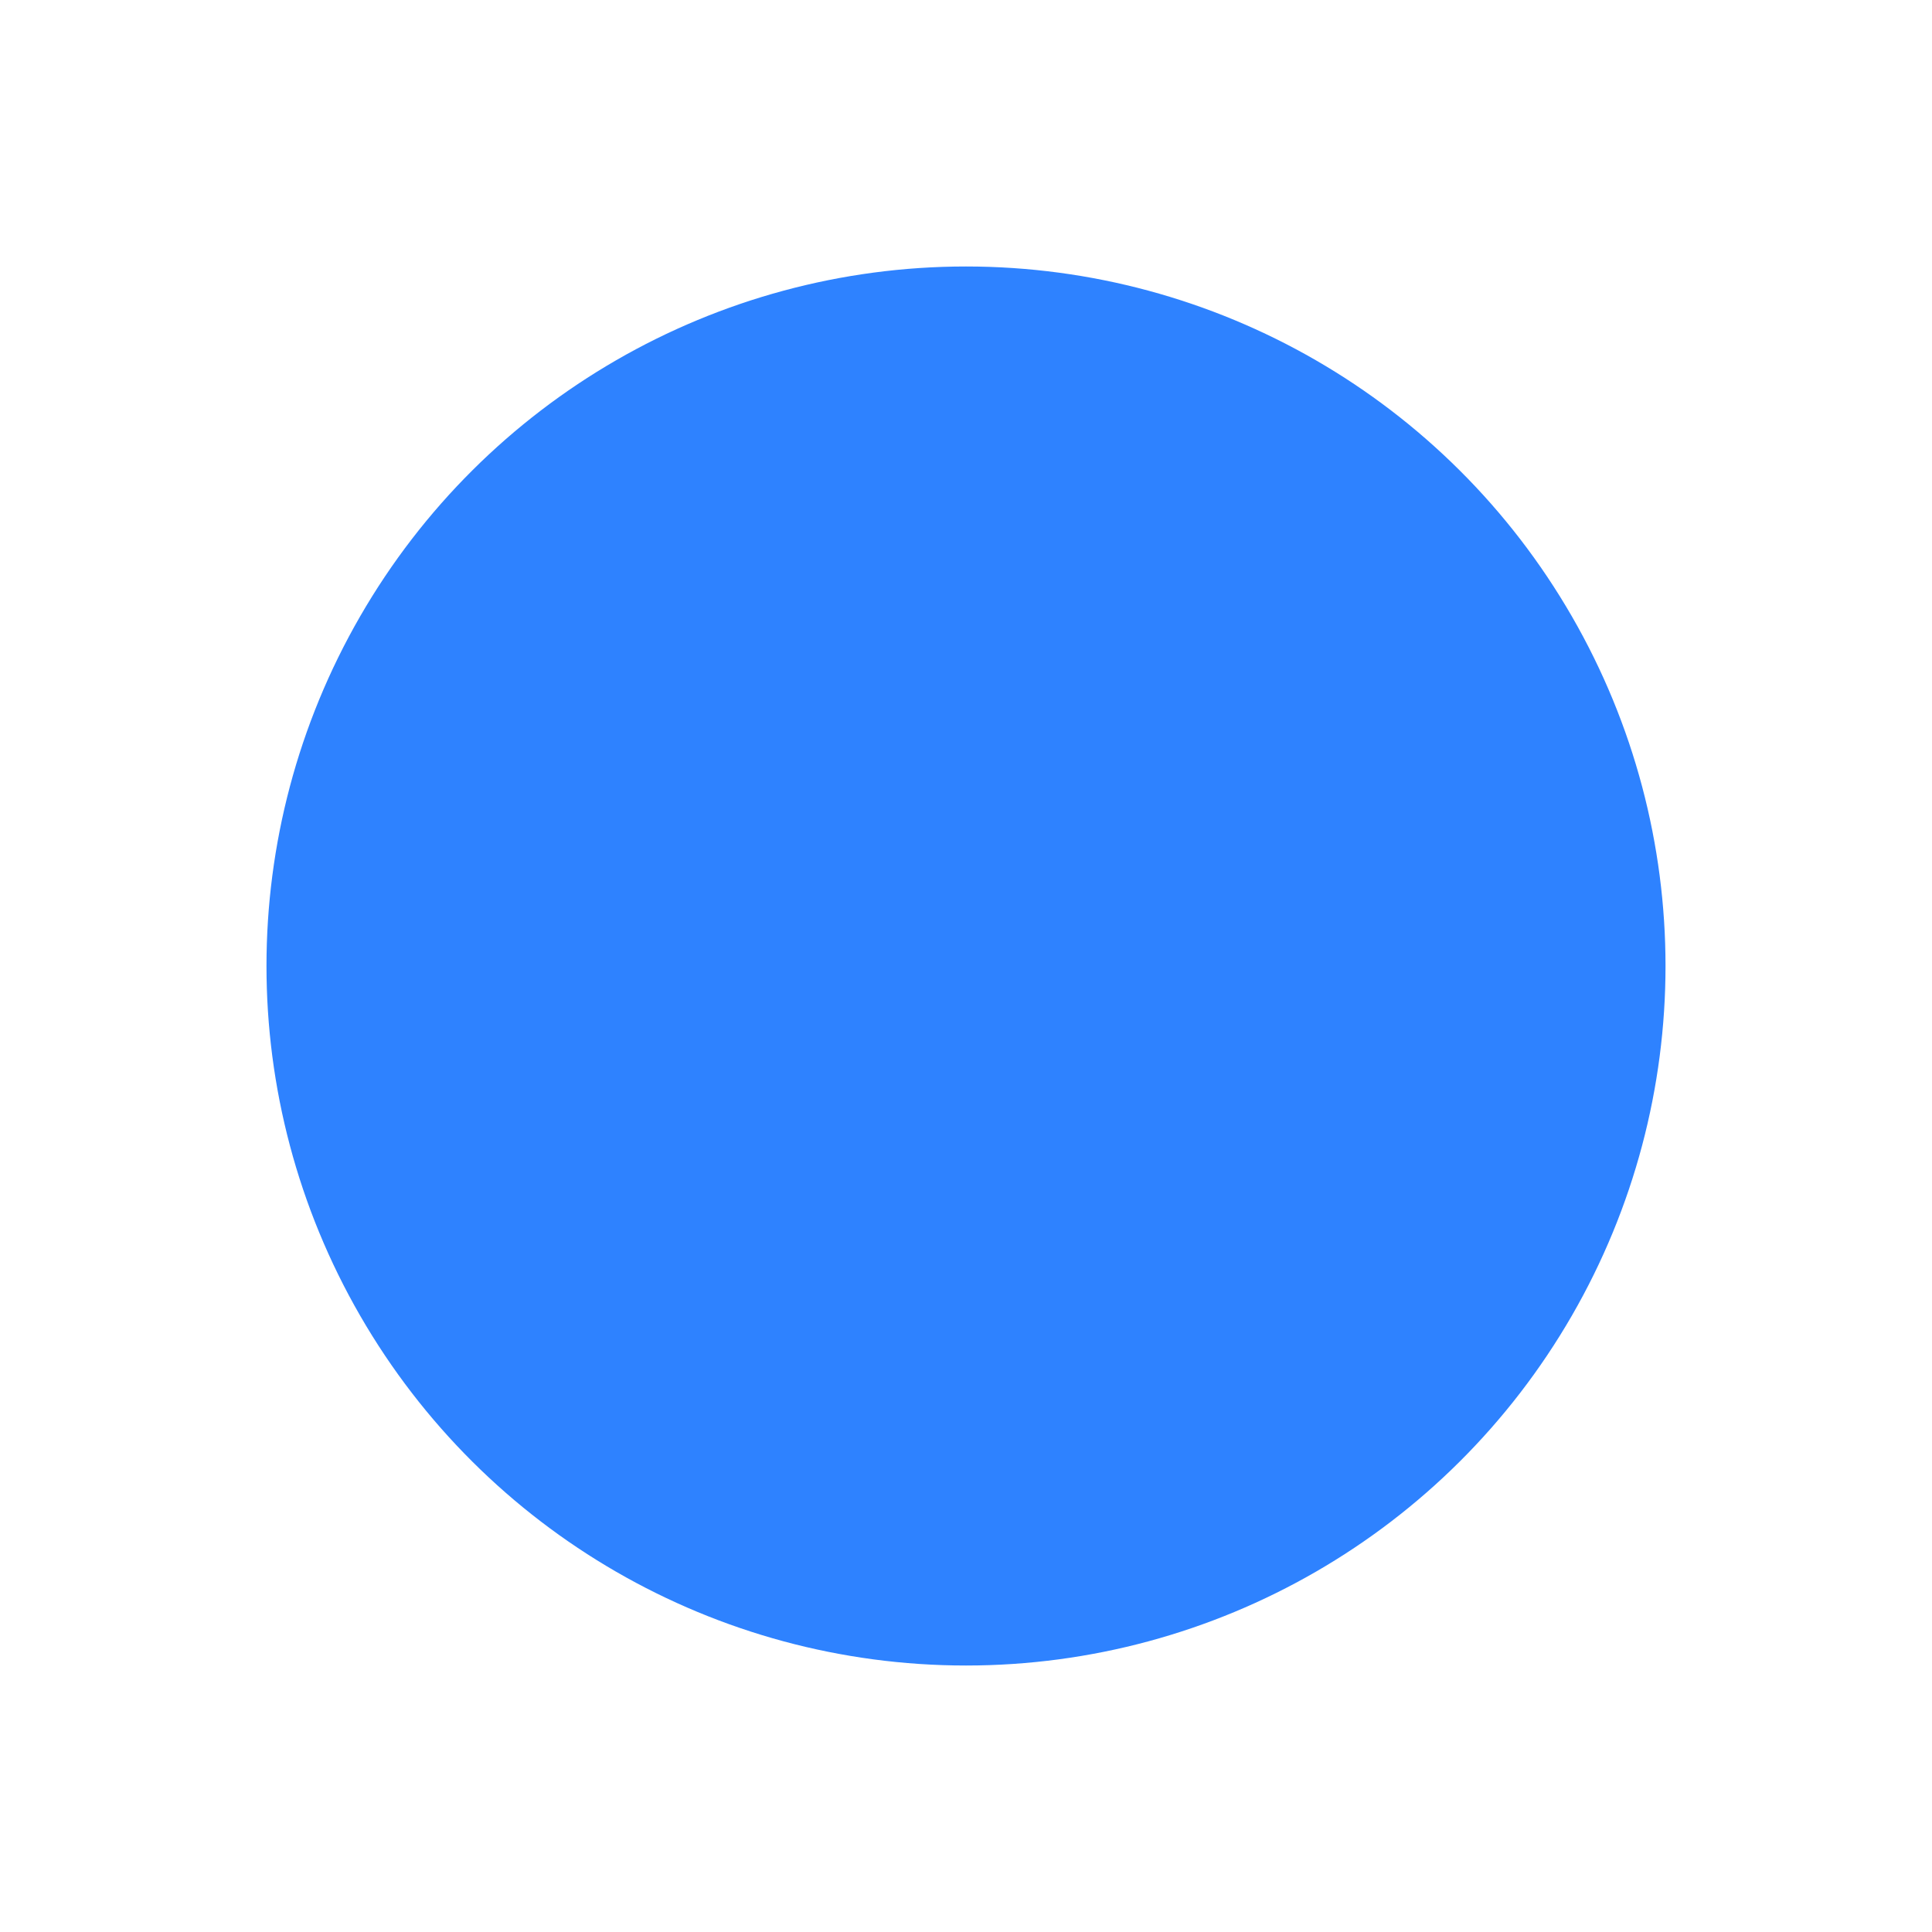 <?xml version="1.0" encoding="UTF-8"?> <svg xmlns="http://www.w3.org/2000/svg" width="203" height="203" viewBox="0 0 203 203" fill="none"><g filter="url(#filter0_f_149_624)"><circle cx="101.5" cy="101.5" r="73.5" transform="rotate(90 101.5 101.5)" fill="#2E82FF"></circle></g><defs><filter id="filter0_f_149_624" x="0" y="0" width="203" height="203" filterUnits="userSpaceOnUse" color-interpolation-filters="sRGB"><feFlood flood-opacity="0" result="BackgroundImageFix"></feFlood><feBlend mode="normal" in="SourceGraphic" in2="BackgroundImageFix" result="shape"></feBlend><feGaussianBlur stdDeviation="14" result="effect1_foregroundBlur_149_624"></feGaussianBlur></filter></defs></svg> 